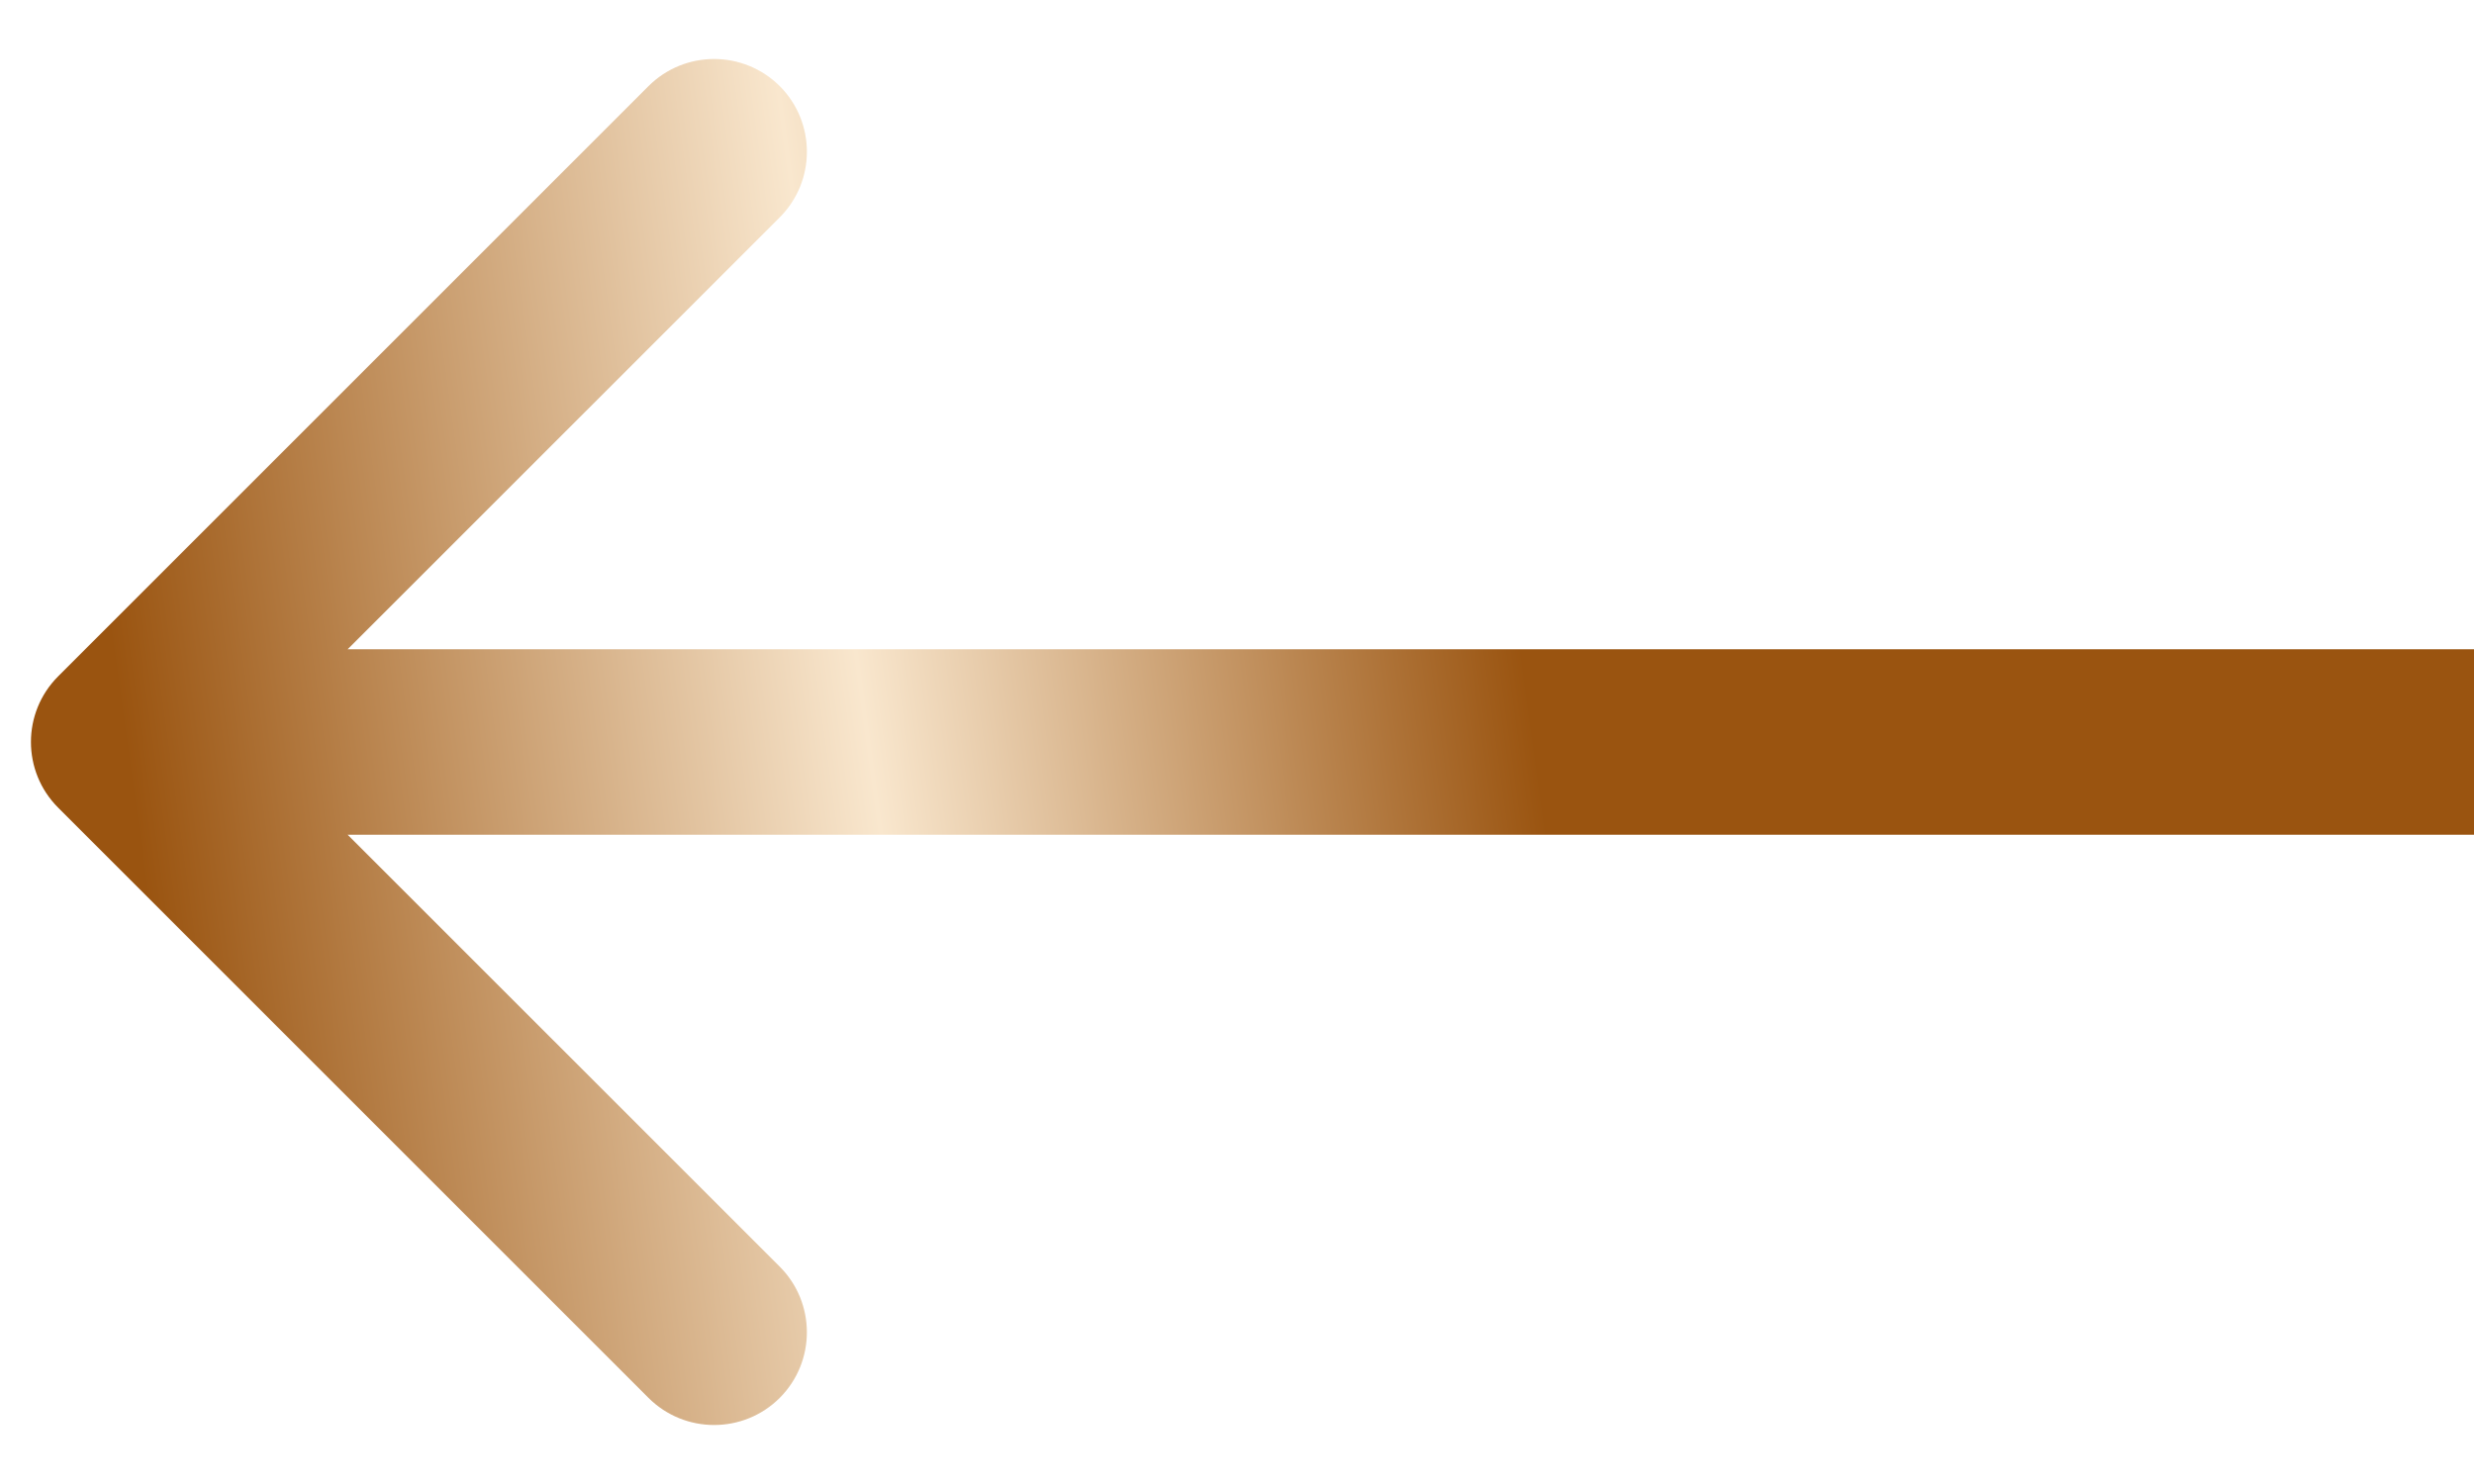 <svg width="40" height="24" viewBox="0 0 40 24" fill="none" xmlns="http://www.w3.org/2000/svg">
<path d="M0.939 10.939C0.354 11.525 0.354 12.475 0.939 13.061L10.485 22.607C11.071 23.192 12.021 23.192 12.607 22.607C13.192 22.021 13.192 21.071 12.607 20.485L4.121 12L12.607 3.515C13.192 2.929 13.192 1.979 12.607 1.393C12.021 0.808 11.071 0.808 10.485 1.393L0.939 10.939ZM40 12V10.5L2 10.5V12V13.5L40 13.5V12Z" fill="url(#paint0_linear_656_461)"/>
<defs>
<linearGradient id="paint0_linear_656_461" x1="39.715" y1="11.261" x2="2.619" y2="16.371" gradientUnits="userSpaceOnUse">
<stop offset="0.397" stop-color="#9A5410"/>
<stop offset="0.682" stop-color="#F9E7CE"/>
<stop offset="1" stop-color="#9A5410"/>
</linearGradient>
</defs>
</svg>
